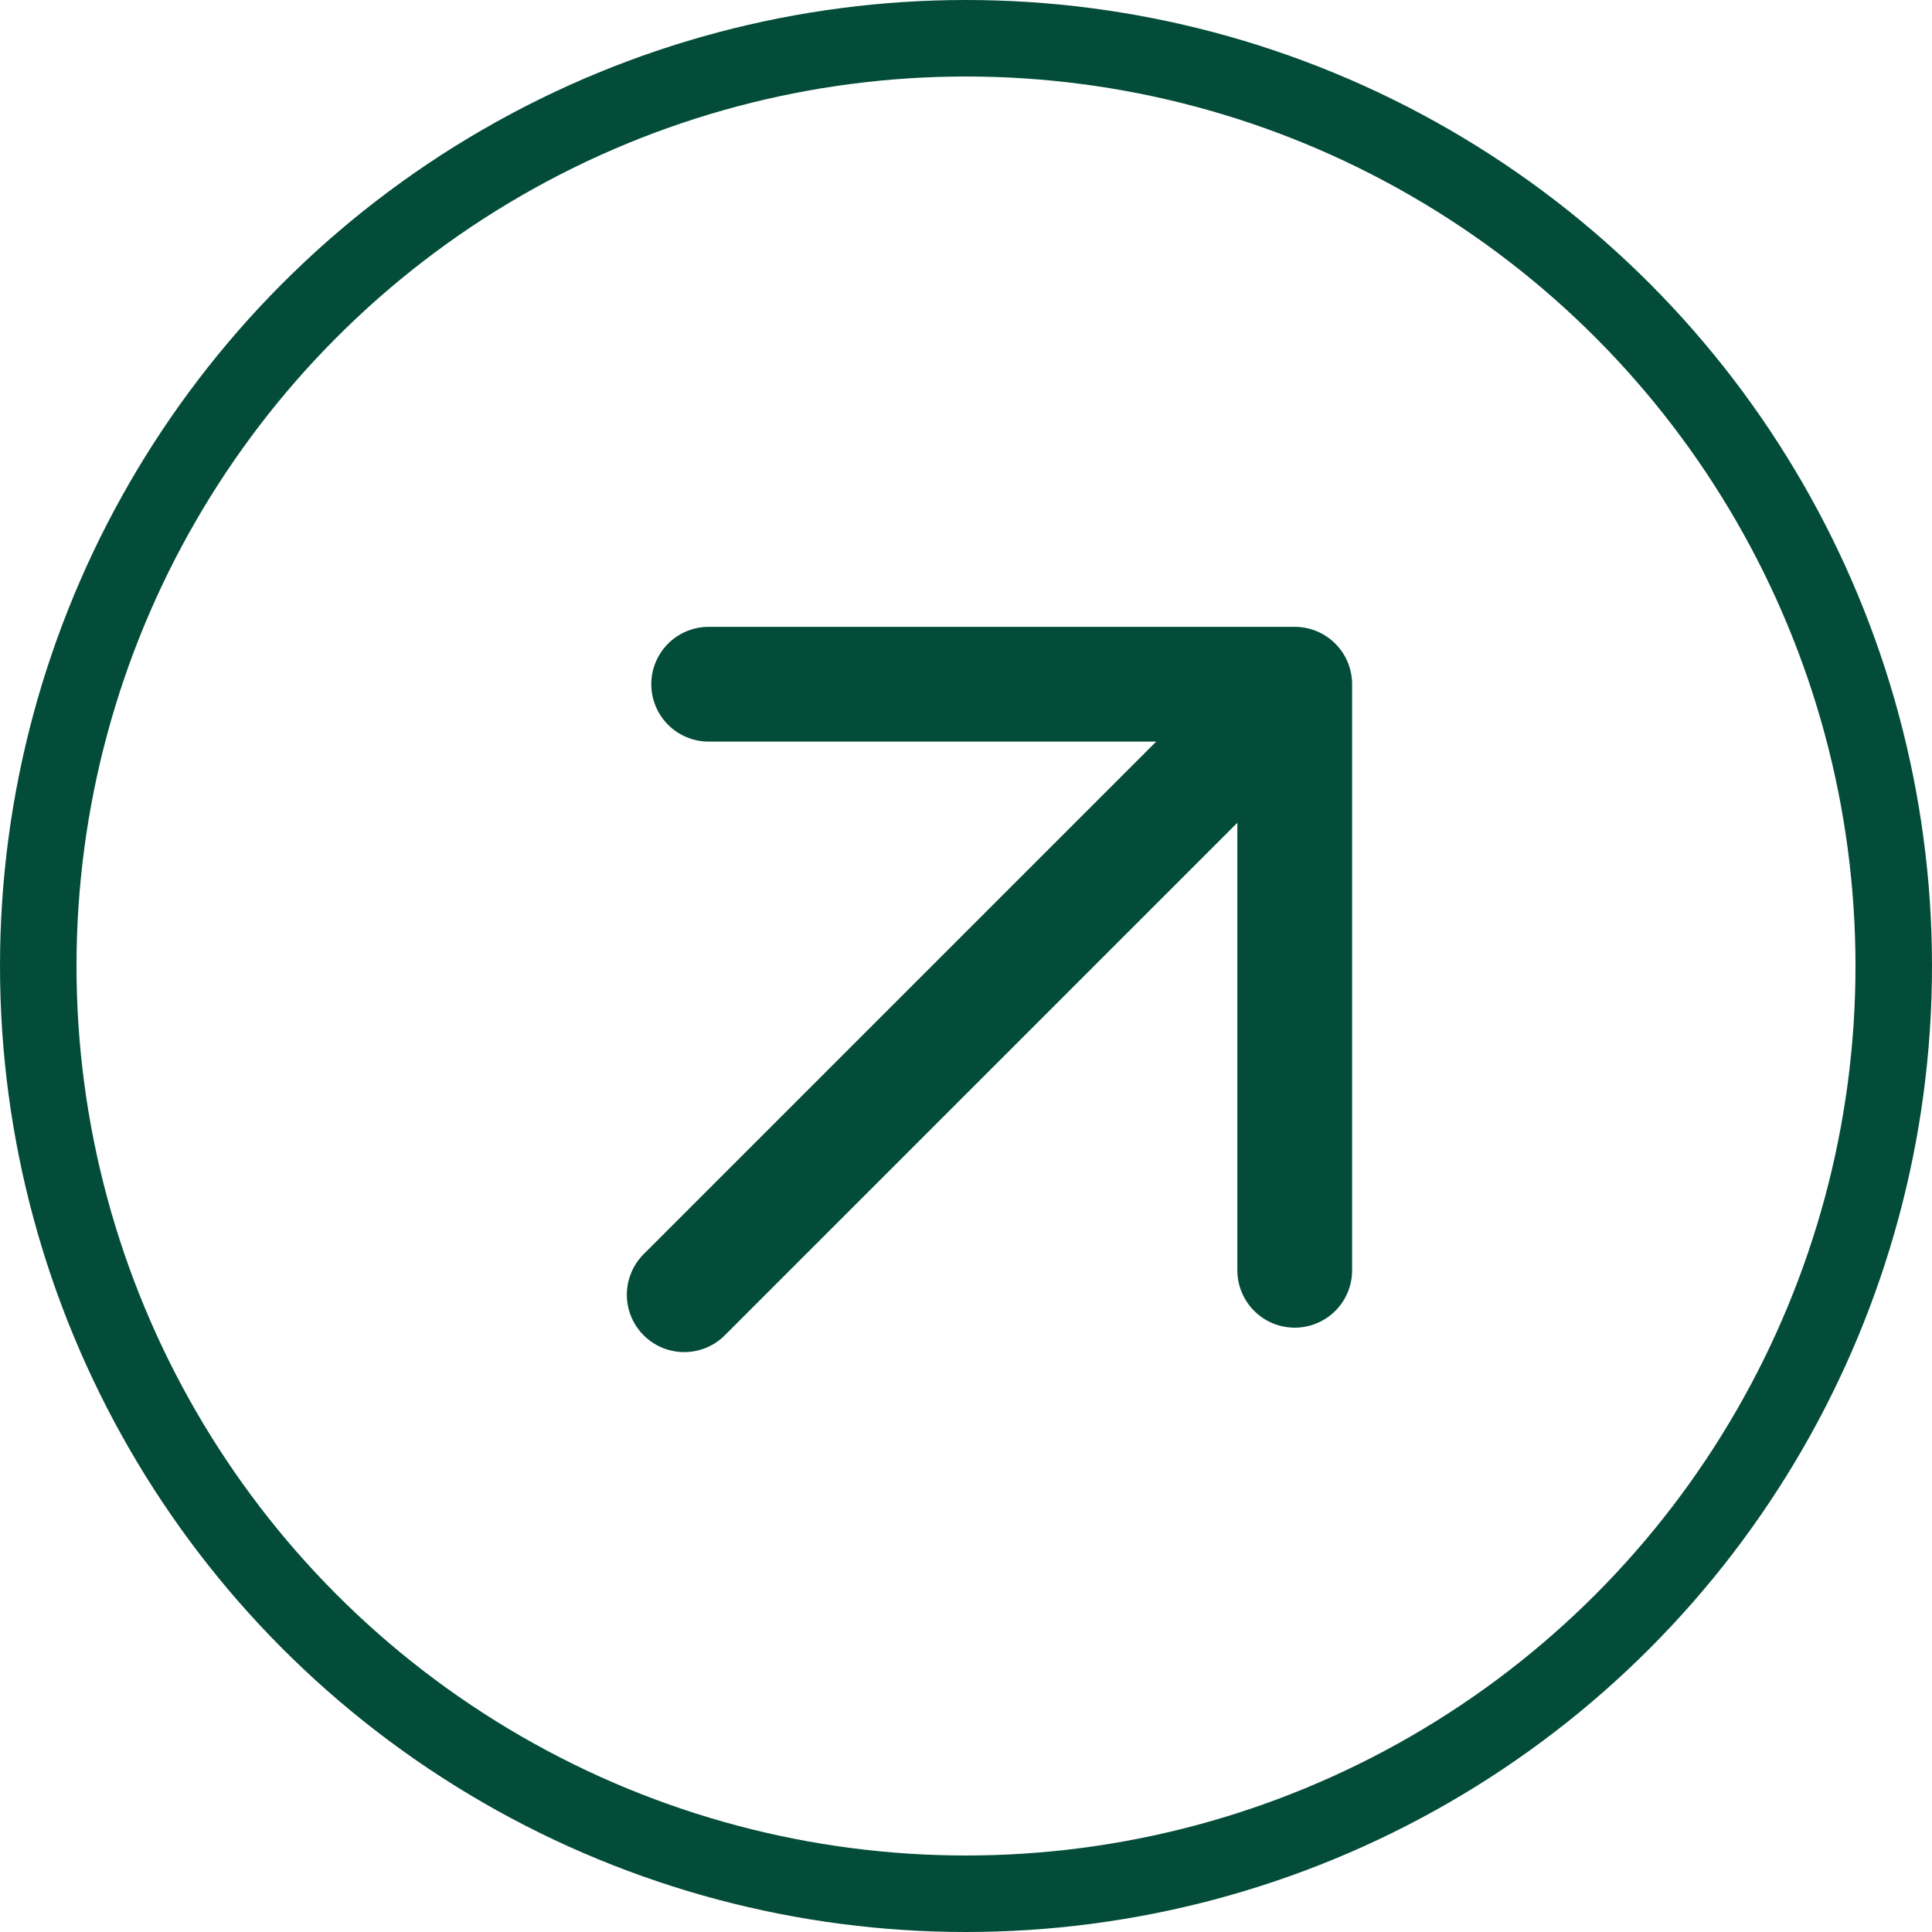 <?xml version="1.0" encoding="UTF-8"?> <svg xmlns="http://www.w3.org/2000/svg" width="20" height="20" viewBox="0 0 20 20" fill="none"> <circle cx="10" cy="10" r="9.604" stroke="#034C39" stroke-width="0.792"></circle> <path d="M7.083 13.403L13.403 7.083M13.403 7.083V13.15M13.403 7.083H7.336" stroke="#034C39" stroke-width="1.188" stroke-linecap="round" stroke-linejoin="round"></path> </svg> 